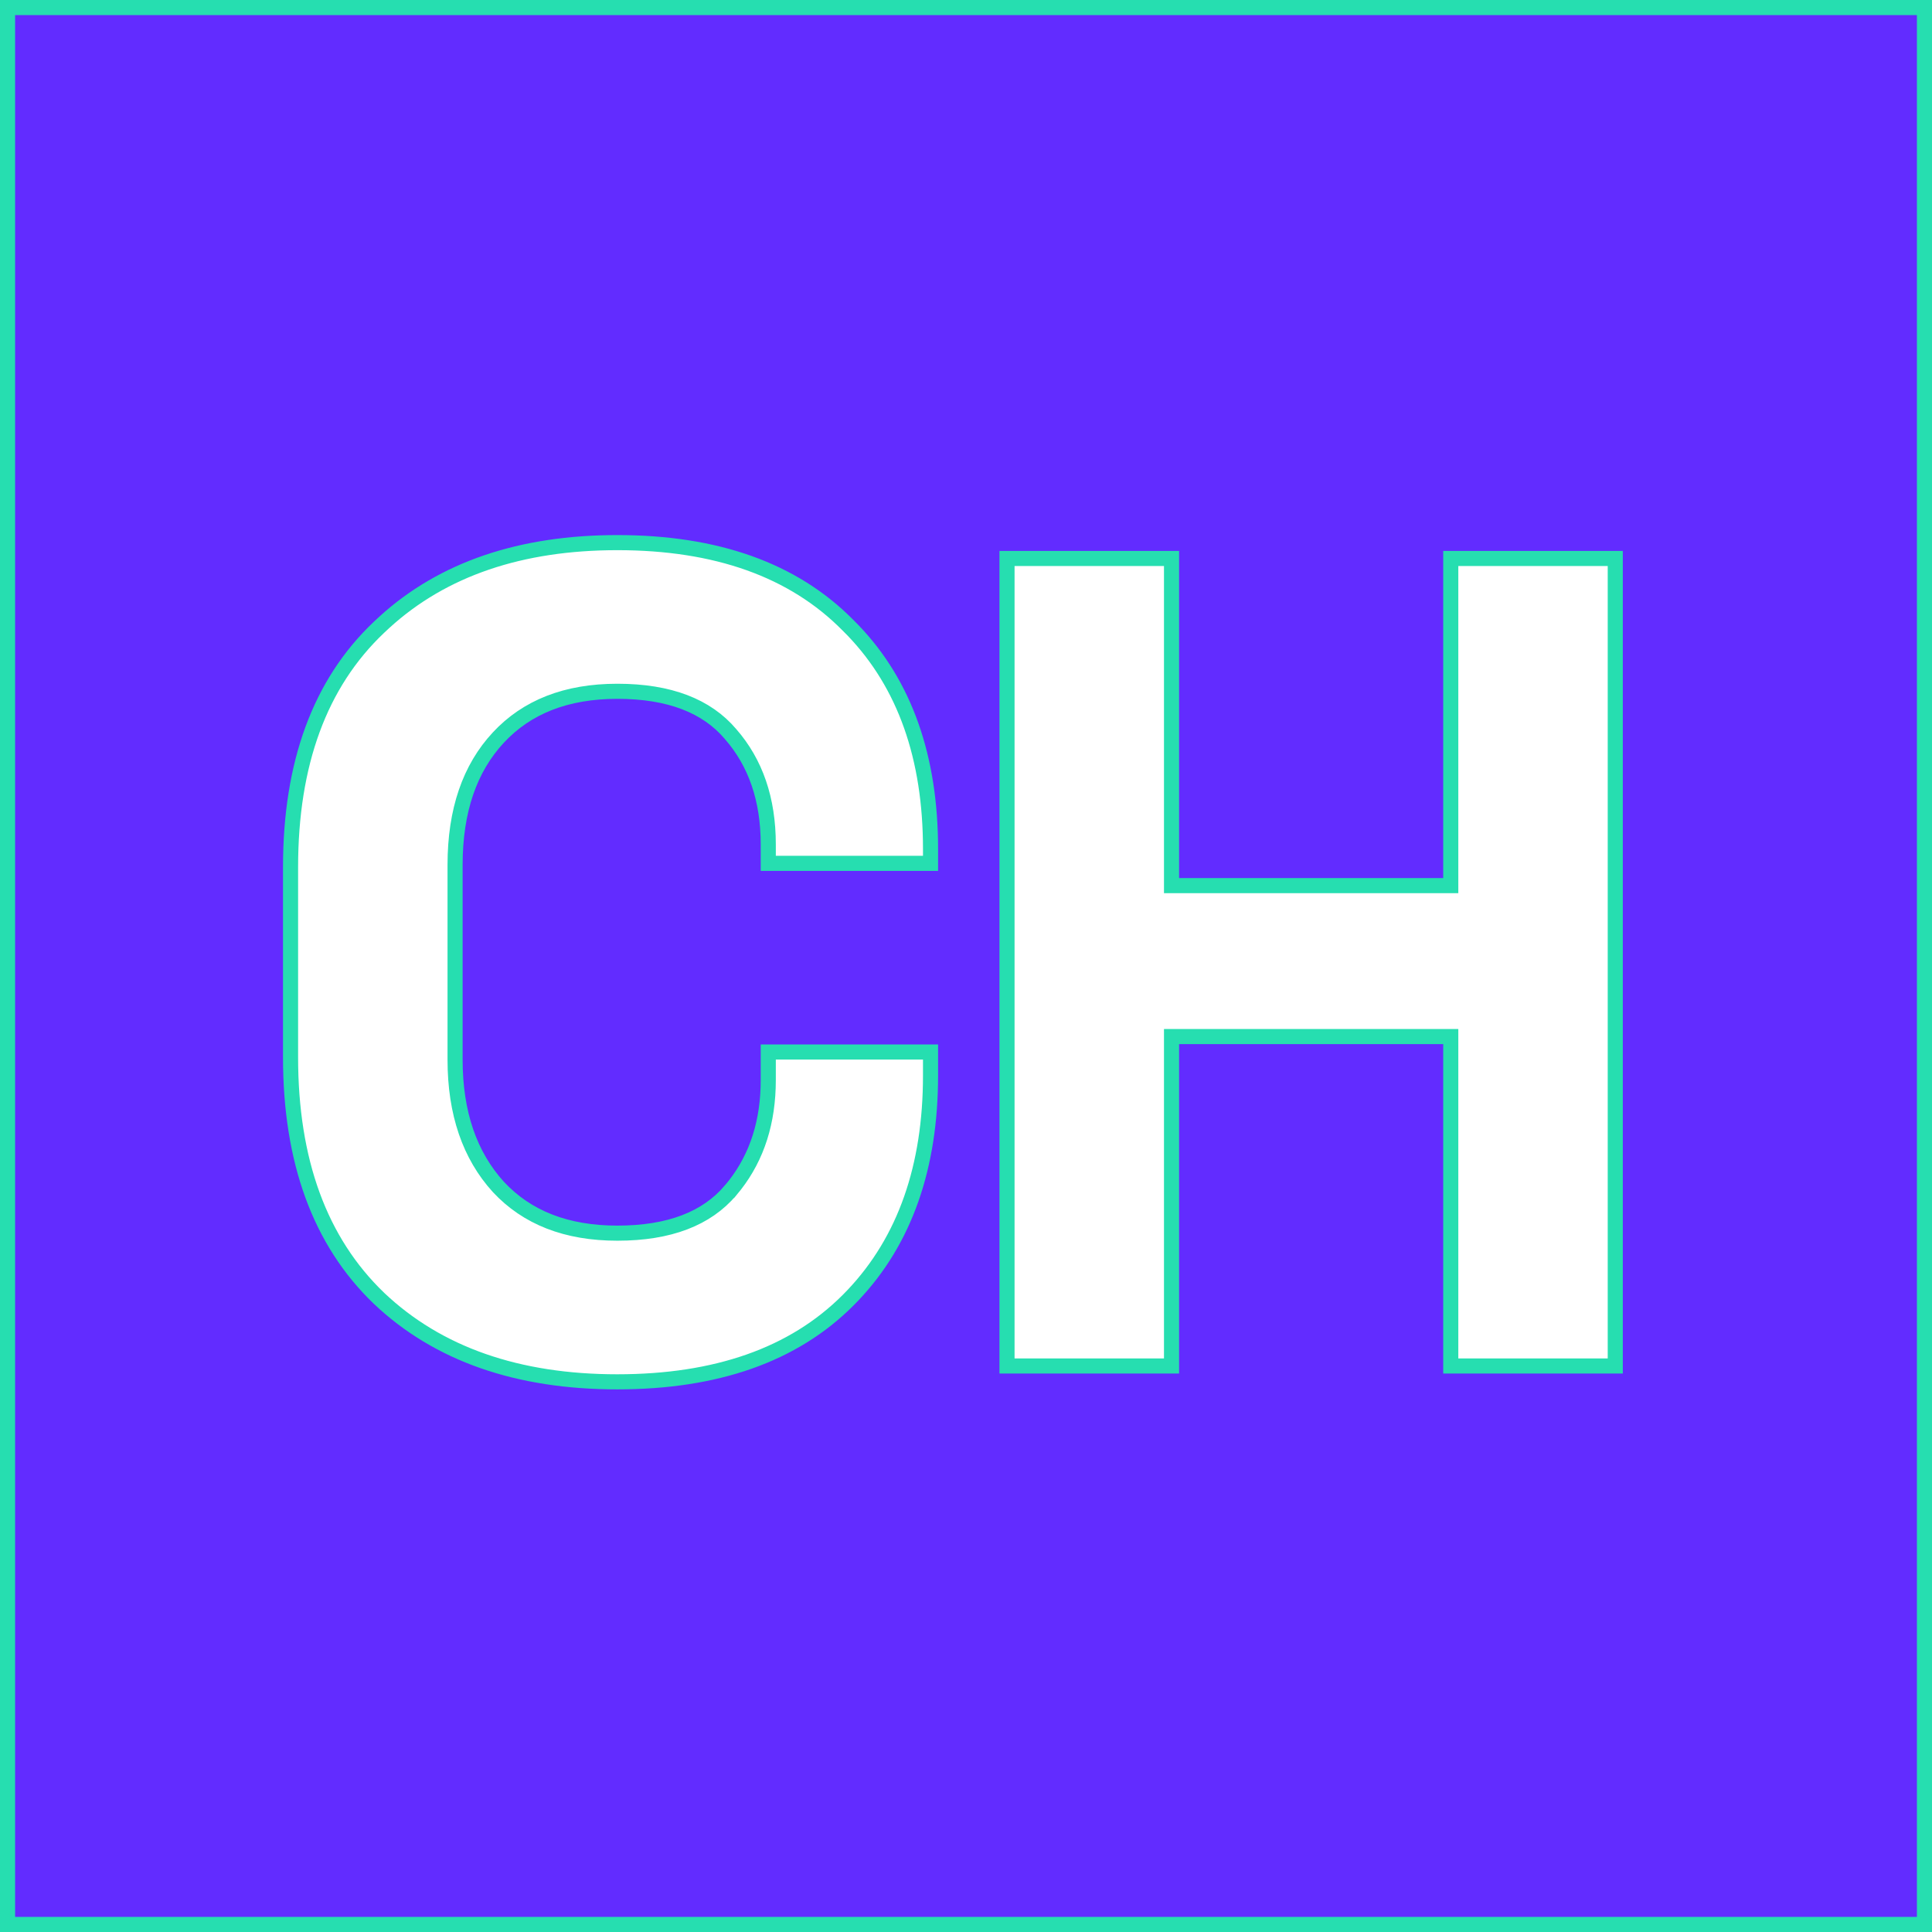 <svg width="128" height="128" viewBox="0 0 128 128" fill="none" xmlns="http://www.w3.org/2000/svg">
<rect x="0" y="0" width="128" height="128" fill="#333333" stroke="none"/>
<path d="M127.5 0.5V127.5H0.5V0.5H127.5Z" fill="#622CFF" stroke="#26DEB0"/>
<path d="M77.617 37V58.675H96.117V37H107.016V90.5H96.117V68.675H77.617V90.5H66.717V37H77.617Z" fill="white" stroke="#26DEB0"/>
<path d="M40.9 35.95C47.44 35.95 52.557 37.751 56.176 41.419L56.515 41.761C59.954 45.345 61.65 50.195 61.65 56.25V57.2H50.9V55.95C50.9 52.95 50.056 50.524 48.398 48.63L48.394 48.624C46.819 46.772 44.358 45.8 40.9 45.8C37.51 45.8 34.903 46.837 33.016 48.866C31.123 50.901 30.151 53.692 30.15 57.3V70.2C30.15 73.755 31.121 76.55 33.02 78.638C34.907 80.665 37.513 81.7 40.9 81.7C44.358 81.7 46.819 80.728 48.394 78.876H48.395L48.697 78.505C50.16 76.622 50.9 74.313 50.9 71.55V69.7H61.65V71.25C61.65 77.305 59.954 82.177 56.517 85.806L56.179 86.153C52.559 89.773 47.441 91.549 40.9 91.55C34.305 91.55 29.02 89.721 25.106 86.013L25.104 86.01C21.18 82.242 19.25 76.895 19.25 70.05V57.45C19.25 50.606 21.179 45.284 25.104 41.564L25.475 41.218C29.349 37.691 34.509 35.95 40.9 35.95Z" fill="white" stroke="#26DEB0"/>
</svg>
